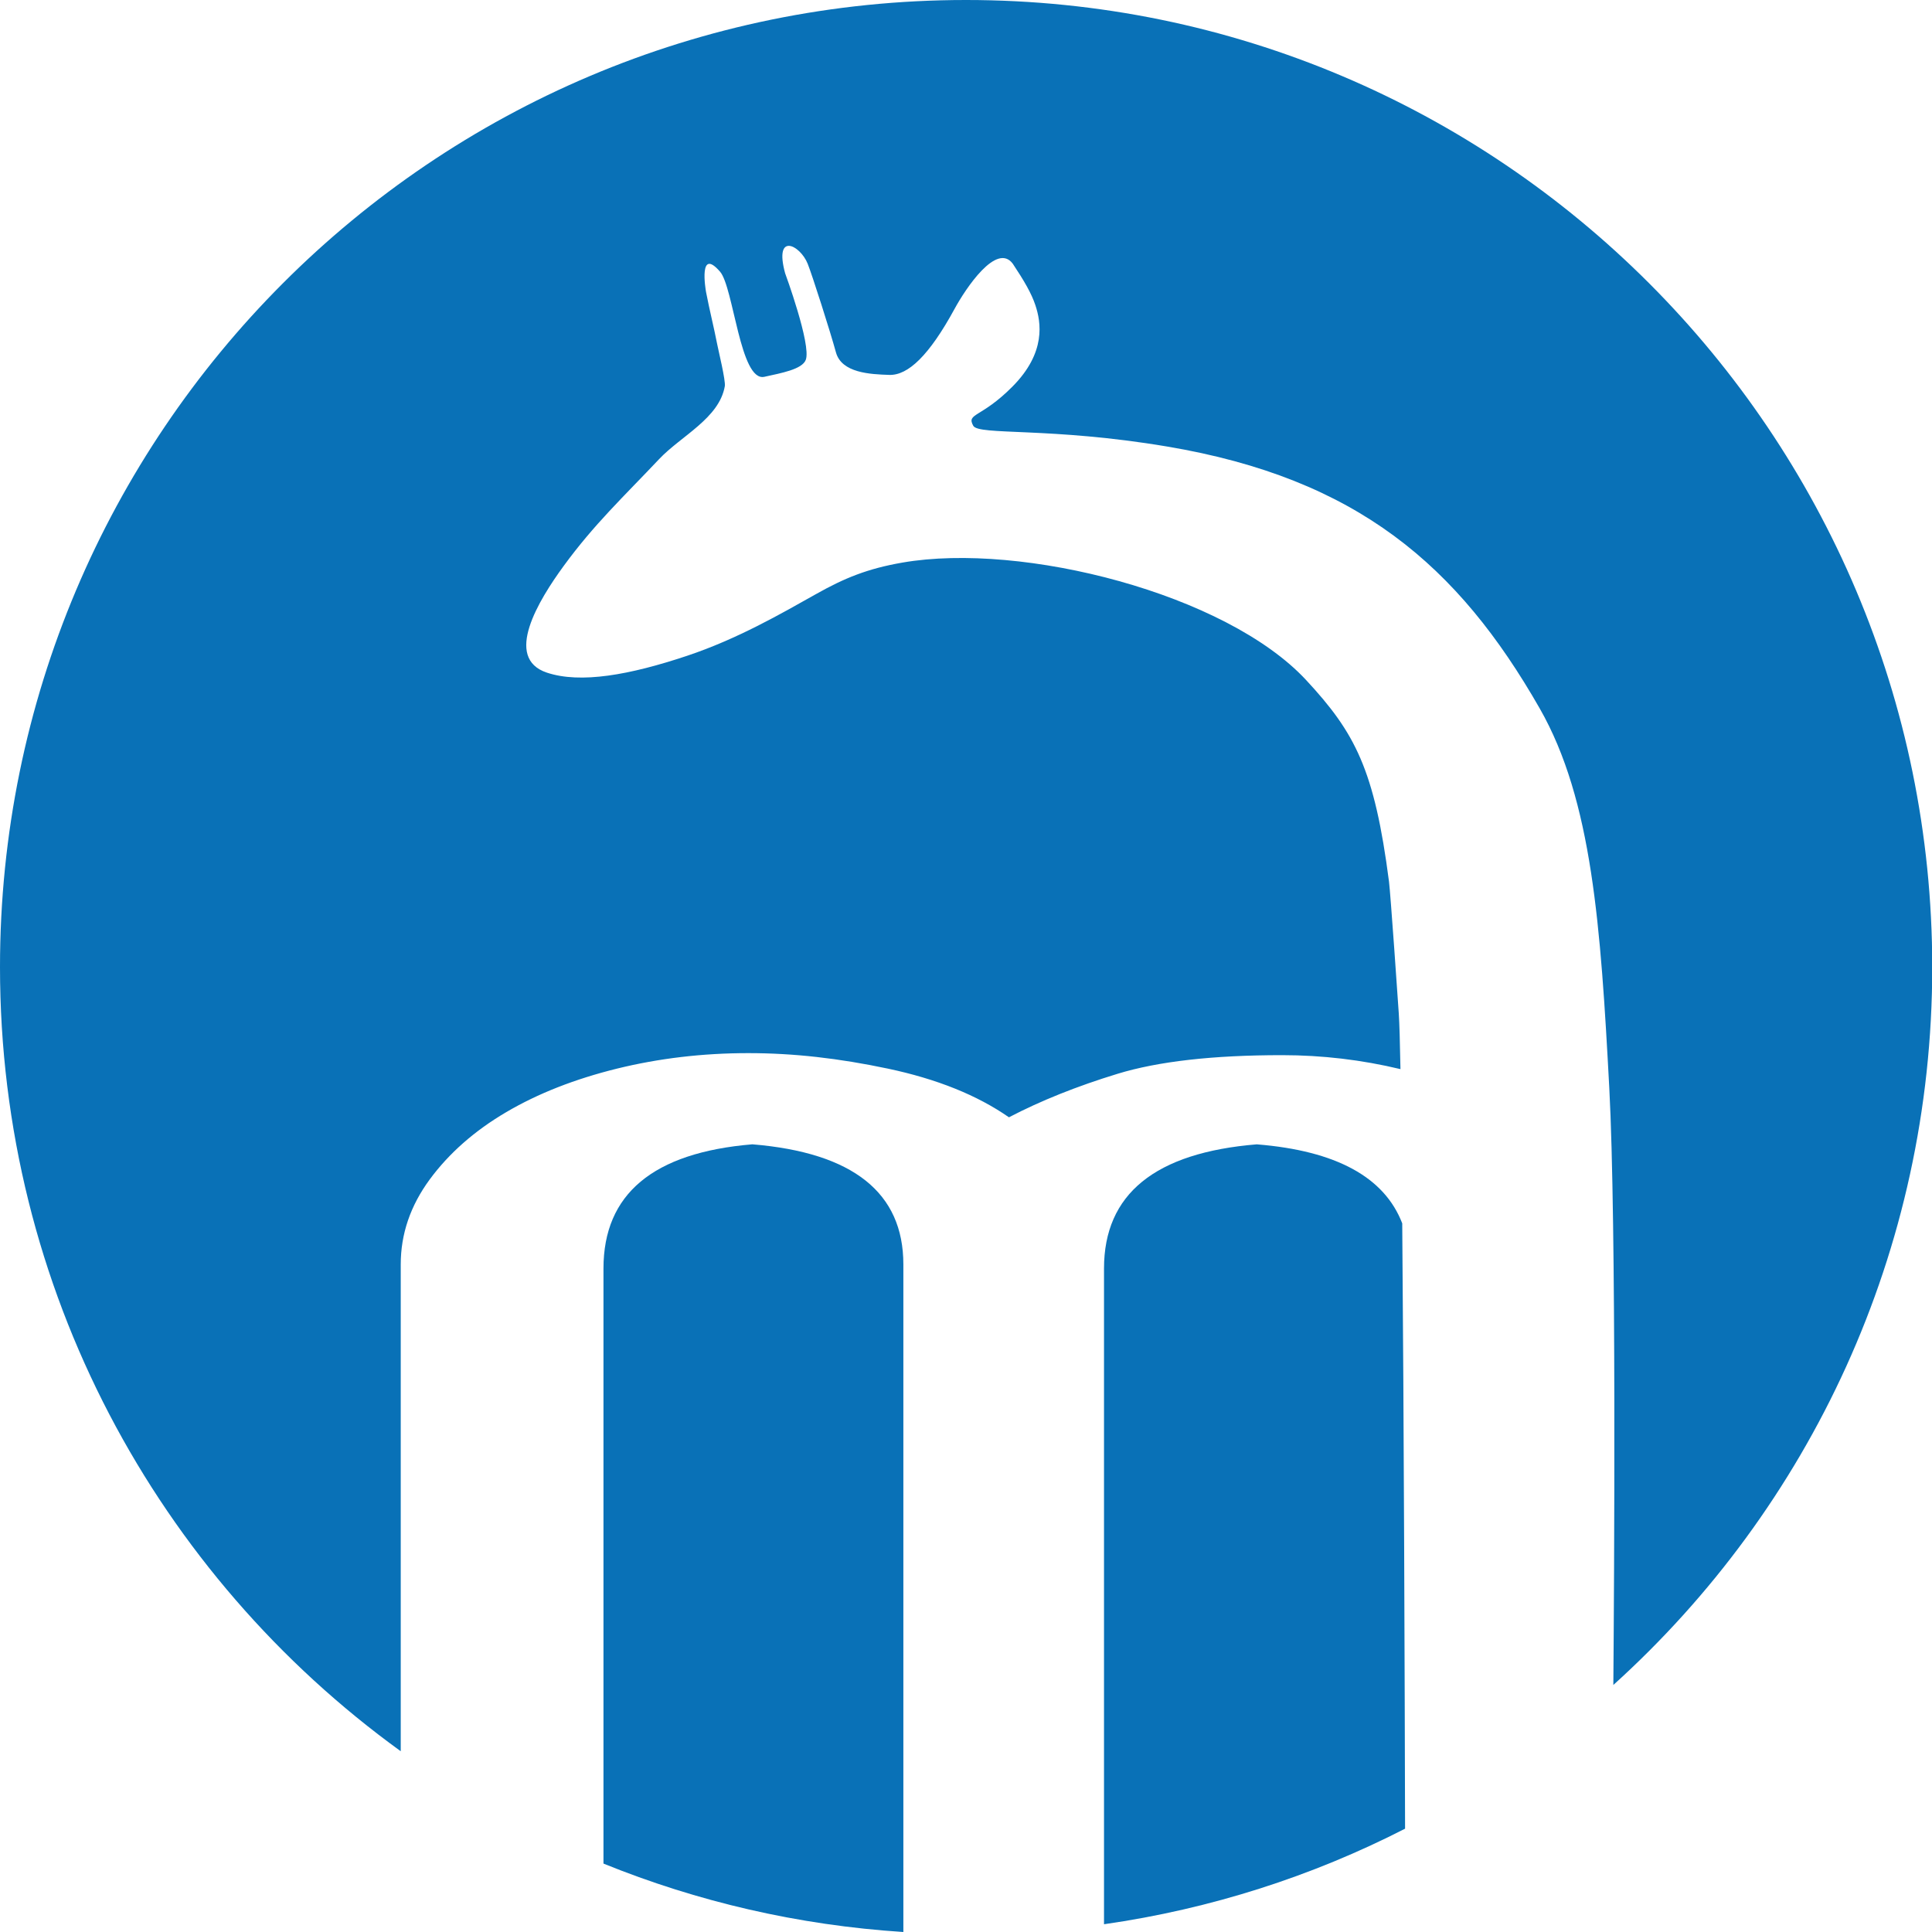 <?xml version="1.0" encoding="UTF-8"?>
<svg xmlns="http://www.w3.org/2000/svg" id="Ebene_1" viewBox="0 0 314 314">
  <defs>
    <style>.cls-1{fill:#0971b7;}</style>
  </defs>
  <path class="cls-1" d="m204.31,185.98c-16.59,1.35-24.88,8.08-24.88,20.19v106.57c17.39-2.49,33.87-7.82,48.93-15.53-.05-22.33-.19-66.91-.46-98.38-2.89-7.51-10.74-11.8-23.59-12.84Z"></path>
  <path class="cls-1" d="m122.28,185.98c-16.14,1.35-24.2,8.08-24.2,20.19v96.71c15.21,6.17,31.6,10.02,48.74,11.12v-108.5c0-11.66-8.18-18.17-24.54-19.52Z"></path>
  <path class="cls-1" d="m157,0C70.29,0,0,70.37,0,157.17c0,52.46,25.68,98.91,65.13,127.45v-79.13c0-4.93,1.57-9.53,4.71-13.8,3.14-4.26,7.28-7.91,12.44-10.94,5.15-3.03,11.15-5.38,17.99-7.07,6.83-1.68,13.95-2.52,21.35-2.52s14.73.84,22.69,2.52c7.95,1.68,14.51,4.32,19.67,7.91,5.15-2.69,11.04-5.05,17.65-7.07,6.61-2.02,15.52-3.03,26.73-3.03,6.58,0,13,.77,19.25,2.27-.08-4.36-.17-7.5-.27-9-.12-1.9-1.35-19.58-1.59-21.46-2.36-18.25-5.51-24.19-13.46-32.76-13.04-14.06-46.13-22.48-65.6-19.11-5.73.99-9.47,2.54-14.04,5.11-5.65,3.17-12.77,7.3-20.97,10.04-9.37,3.13-17.33,4.56-22.8,2.74-7.09-2.37-1.35-11.75,2.74-17.35,4.96-6.79,9.73-11.24,15.5-17.35,3.58-3.79,9.76-6.62,10.68-11.85.16-.9-1.05-5.84-1.22-6.74-.59-3.01-1.25-5.56-1.83-8.57-.1-.53-1.22-7.35,2.28-3.3,2.2,2.55,3.26,17.95,7.2,17.08,2.75-.61,6.15-1.21,6.73-2.76.92-2.45-3.36-14.08-3.36-14.08-1.83-6.74,2.45-4.59,3.67-1.53.73,1.82,3.67,11.02,4.59,14.39.92,3.37,5.61,3.57,8.67,3.67,3.06.1,6.49-3.17,10.6-10.71,1.83-3.37,6.86-10.9,9.48-7.35,1.82,2.74,3.03,4.8,3.67,6.74.91,2.74,1.79,7.67-3.74,13.23-5.1,5.14-7.51,4.28-6.36,6.36.88,1.59,12.56.18,31.5,3.37,30.89,5.2,47.29,19.34,60.56,42.56,8.55,14.96,9.91,35.49,11.31,61.67,1.18,22.04.79,80.79.66,97.05,31.83-28.76,51.83-70.39,51.83-116.69C314,70.37,243.71,0,157,0Z"></path>
</svg>
